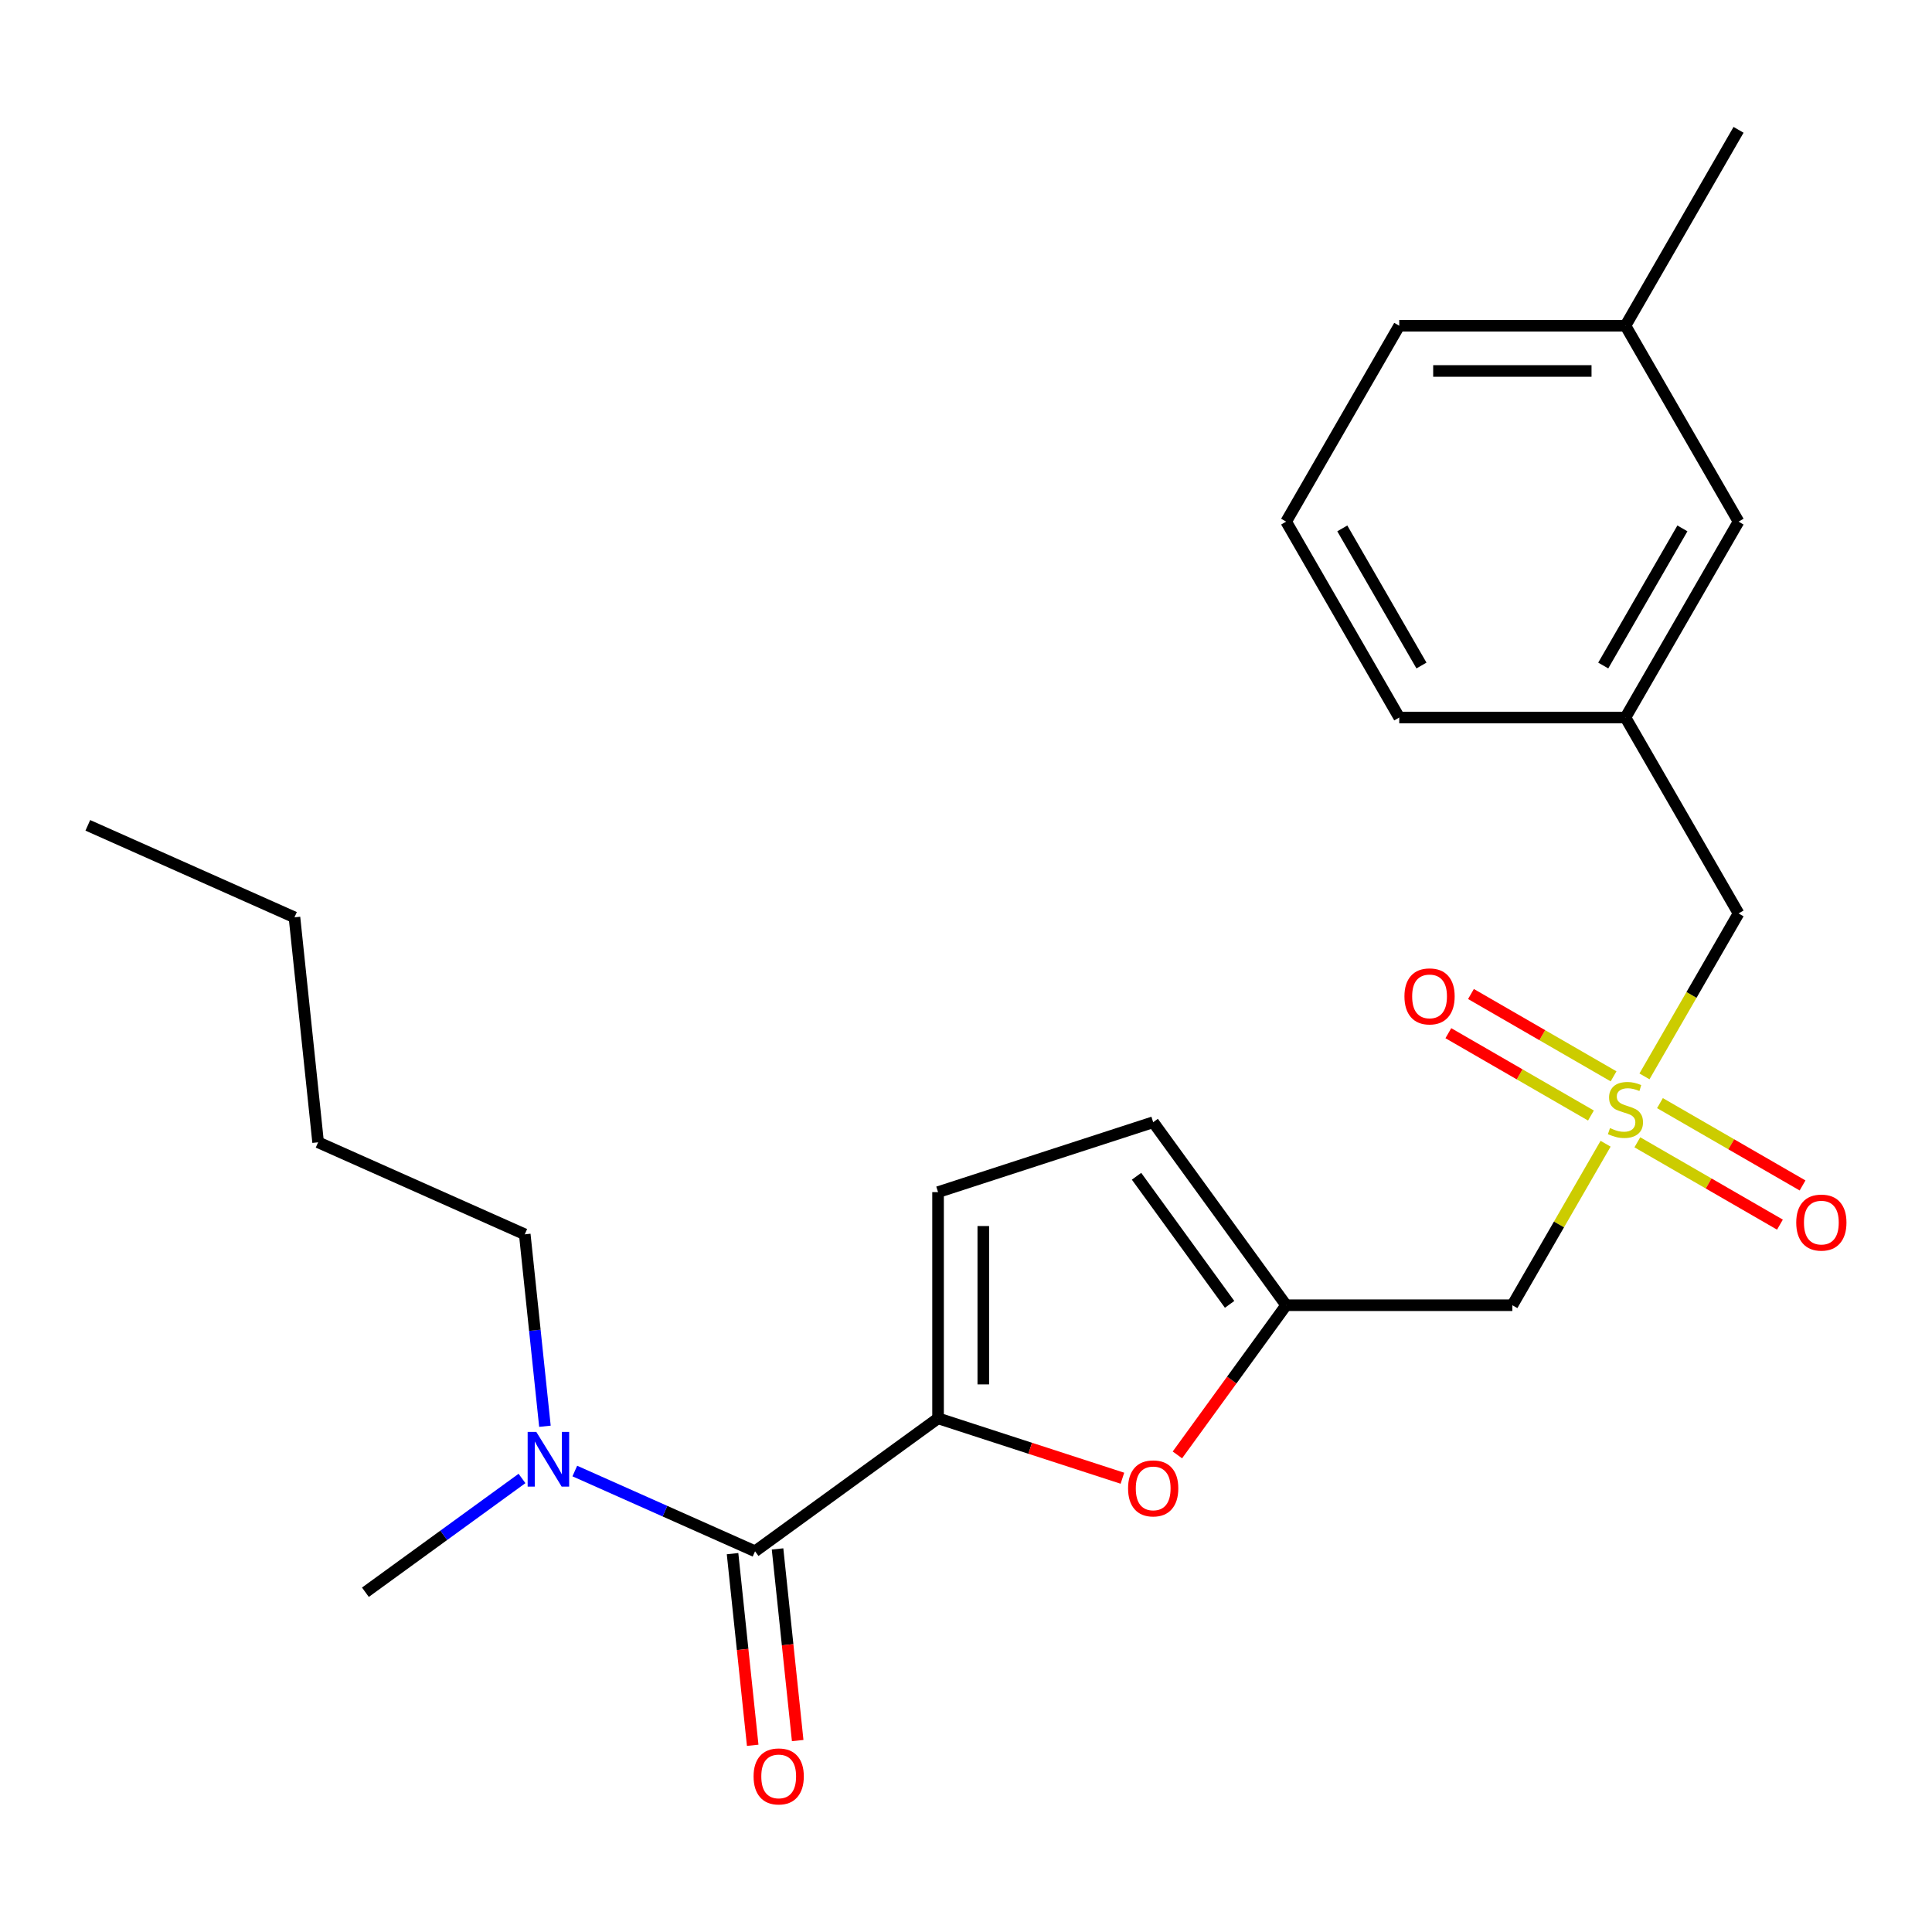 <?xml version='1.0' encoding='iso-8859-1'?>
<svg version='1.1' baseProfile='full'
              xmlns='http://www.w3.org/2000/svg'
                      xmlns:rdkit='http://www.rdkit.org/xml'
                      xmlns:xlink='http://www.w3.org/1999/xlink'
                  xml:space='preserve'
width='1000px' height='1000px' viewBox='0 0 1000 1000'>
<!-- END OF HEADER -->
<rect style='opacity:1.0;fill:#FFFFFF;stroke:none' width='1000' height='1000' x='0' y='0'> </rect>
<path class='bond-4' d='M 831.051,591.991 L 806.921,633.786' style='fill:none;fill-rule:evenodd;stroke:#CCCC00;stroke-width:6px;stroke-linecap:butt;stroke-linejoin:miter;stroke-opacity:1' />
<path class='bond-4' d='M 806.921,633.786 L 782.791,675.581' style='fill:none;fill-rule:evenodd;stroke:#000000;stroke-width:6px;stroke-linecap:butt;stroke-linejoin:miter;stroke-opacity:1' />
<path class='bond-8' d='M 847.485,591.256 L 884.39,612.563' style='fill:none;fill-rule:evenodd;stroke:#CCCC00;stroke-width:6px;stroke-linecap:butt;stroke-linejoin:miter;stroke-opacity:1' />
<path class='bond-8' d='M 884.39,612.563 L 921.295,633.87' style='fill:none;fill-rule:evenodd;stroke:#FF0000;stroke-width:6px;stroke-linecap:butt;stroke-linejoin:miter;stroke-opacity:1' />
<path class='bond-8' d='M 859.194,570.977 L 896.098,592.284' style='fill:none;fill-rule:evenodd;stroke:#CCCC00;stroke-width:6px;stroke-linecap:butt;stroke-linejoin:miter;stroke-opacity:1' />
<path class='bond-8' d='M 896.098,592.284 L 933.003,613.591' style='fill:none;fill-rule:evenodd;stroke:#FF0000;stroke-width:6px;stroke-linecap:butt;stroke-linejoin:miter;stroke-opacity:1' />
<path class='bond-9' d='M 835.179,557.112 L 798.275,535.805' style='fill:none;fill-rule:evenodd;stroke:#CCCC00;stroke-width:6px;stroke-linecap:butt;stroke-linejoin:miter;stroke-opacity:1' />
<path class='bond-9' d='M 798.275,535.805 L 761.37,514.499' style='fill:none;fill-rule:evenodd;stroke:#FF0000;stroke-width:6px;stroke-linecap:butt;stroke-linejoin:miter;stroke-opacity:1' />
<path class='bond-9' d='M 823.471,577.392 L 786.566,556.085' style='fill:none;fill-rule:evenodd;stroke:#CCCC00;stroke-width:6px;stroke-linecap:butt;stroke-linejoin:miter;stroke-opacity:1' />
<path class='bond-9' d='M 786.566,556.085 L 749.662,534.778' style='fill:none;fill-rule:evenodd;stroke:#FF0000;stroke-width:6px;stroke-linecap:butt;stroke-linejoin:miter;stroke-opacity:1' />
<path class='bond-10' d='M 851.175,557.137 L 875.524,514.962' style='fill:none;fill-rule:evenodd;stroke:#CCCC00;stroke-width:6px;stroke-linecap:butt;stroke-linejoin:miter;stroke-opacity:1' />
<path class='bond-10' d='M 875.524,514.962 L 899.874,472.787' style='fill:none;fill-rule:evenodd;stroke:#000000;stroke-width:6px;stroke-linecap:butt;stroke-linejoin:miter;stroke-opacity:1' />
<path class='bond-0' d='M 485.536,734.123 L 533.248,749.626' style='fill:none;fill-rule:evenodd;stroke:#000000;stroke-width:6px;stroke-linecap:butt;stroke-linejoin:miter;stroke-opacity:1' />
<path class='bond-0' d='M 533.248,749.626 L 580.961,765.128' style='fill:none;fill-rule:evenodd;stroke:#FF0000;stroke-width:6px;stroke-linecap:butt;stroke-linejoin:miter;stroke-opacity:1' />
<path class='bond-1' d='M 485.536,734.123 L 390.814,802.942' style='fill:none;fill-rule:evenodd;stroke:#000000;stroke-width:6px;stroke-linecap:butt;stroke-linejoin:miter;stroke-opacity:1' />
<path class='bond-24' d='M 485.536,734.123 L 485.536,617.04' style='fill:none;fill-rule:evenodd;stroke:#000000;stroke-width:6px;stroke-linecap:butt;stroke-linejoin:miter;stroke-opacity:1' />
<path class='bond-24' d='M 508.952,716.56 L 508.952,634.602' style='fill:none;fill-rule:evenodd;stroke:#000000;stroke-width:6px;stroke-linecap:butt;stroke-linejoin:miter;stroke-opacity:1' />
<path class='bond-7' d='M 390.814,802.942 L 344.167,782.174' style='fill:none;fill-rule:evenodd;stroke:#000000;stroke-width:6px;stroke-linecap:butt;stroke-linejoin:miter;stroke-opacity:1' />
<path class='bond-7' d='M 344.167,782.174 L 297.52,761.405' style='fill:none;fill-rule:evenodd;stroke:#0000FF;stroke-width:6px;stroke-linecap:butt;stroke-linejoin:miter;stroke-opacity:1' />
<path class='bond-11' d='M 379.169,804.166 L 384.382,853.764' style='fill:none;fill-rule:evenodd;stroke:#000000;stroke-width:6px;stroke-linecap:butt;stroke-linejoin:miter;stroke-opacity:1' />
<path class='bond-11' d='M 384.382,853.764 L 389.595,903.361' style='fill:none;fill-rule:evenodd;stroke:#FF0000;stroke-width:6px;stroke-linecap:butt;stroke-linejoin:miter;stroke-opacity:1' />
<path class='bond-11' d='M 402.458,801.719 L 407.671,851.316' style='fill:none;fill-rule:evenodd;stroke:#000000;stroke-width:6px;stroke-linecap:butt;stroke-linejoin:miter;stroke-opacity:1' />
<path class='bond-11' d='M 407.671,851.316 L 412.883,900.913' style='fill:none;fill-rule:evenodd;stroke:#FF0000;stroke-width:6px;stroke-linecap:butt;stroke-linejoin:miter;stroke-opacity:1' />
<path class='bond-2' d='M 609.419,753.056 L 637.563,714.319' style='fill:none;fill-rule:evenodd;stroke:#FF0000;stroke-width:6px;stroke-linecap:butt;stroke-linejoin:miter;stroke-opacity:1' />
<path class='bond-2' d='M 637.563,714.319 L 665.708,675.581' style='fill:none;fill-rule:evenodd;stroke:#000000;stroke-width:6px;stroke-linecap:butt;stroke-linejoin:miter;stroke-opacity:1' />
<path class='bond-3' d='M 665.708,675.581 L 782.791,675.581' style='fill:none;fill-rule:evenodd;stroke:#000000;stroke-width:6px;stroke-linecap:butt;stroke-linejoin:miter;stroke-opacity:1' />
<path class='bond-6' d='M 665.708,675.581 L 596.888,580.859' style='fill:none;fill-rule:evenodd;stroke:#000000;stroke-width:6px;stroke-linecap:butt;stroke-linejoin:miter;stroke-opacity:1' />
<path class='bond-6' d='M 636.44,675.137 L 588.267,608.831' style='fill:none;fill-rule:evenodd;stroke:#000000;stroke-width:6px;stroke-linecap:butt;stroke-linejoin:miter;stroke-opacity:1' />
<path class='bond-5' d='M 485.536,617.04 L 596.888,580.859' style='fill:none;fill-rule:evenodd;stroke:#000000;stroke-width:6px;stroke-linecap:butt;stroke-linejoin:miter;stroke-opacity:1' />
<path class='bond-16' d='M 282.057,738.233 L 276.836,688.556' style='fill:none;fill-rule:evenodd;stroke:#0000FF;stroke-width:6px;stroke-linecap:butt;stroke-linejoin:miter;stroke-opacity:1' />
<path class='bond-16' d='M 276.836,688.556 L 271.614,638.879' style='fill:none;fill-rule:evenodd;stroke:#000000;stroke-width:6px;stroke-linecap:butt;stroke-linejoin:miter;stroke-opacity:1' />
<path class='bond-17' d='M 270.186,765.25 L 229.658,794.695' style='fill:none;fill-rule:evenodd;stroke:#0000FF;stroke-width:6px;stroke-linecap:butt;stroke-linejoin:miter;stroke-opacity:1' />
<path class='bond-17' d='M 229.658,794.695 L 189.131,824.14' style='fill:none;fill-rule:evenodd;stroke:#000000;stroke-width:6px;stroke-linecap:butt;stroke-linejoin:miter;stroke-opacity:1' />
<path class='bond-12' d='M 899.874,472.787 L 841.332,371.391' style='fill:none;fill-rule:evenodd;stroke:#000000;stroke-width:6px;stroke-linecap:butt;stroke-linejoin:miter;stroke-opacity:1' />
<path class='bond-13' d='M 841.332,371.391 L 899.874,269.994' style='fill:none;fill-rule:evenodd;stroke:#000000;stroke-width:6px;stroke-linecap:butt;stroke-linejoin:miter;stroke-opacity:1' />
<path class='bond-13' d='M 829.834,344.473 L 870.813,273.495' style='fill:none;fill-rule:evenodd;stroke:#000000;stroke-width:6px;stroke-linecap:butt;stroke-linejoin:miter;stroke-opacity:1' />
<path class='bond-18' d='M 841.332,371.391 L 724.249,371.391' style='fill:none;fill-rule:evenodd;stroke:#000000;stroke-width:6px;stroke-linecap:butt;stroke-linejoin:miter;stroke-opacity:1' />
<path class='bond-14' d='M 899.874,269.994 L 841.332,168.597' style='fill:none;fill-rule:evenodd;stroke:#000000;stroke-width:6px;stroke-linecap:butt;stroke-linejoin:miter;stroke-opacity:1' />
<path class='bond-20' d='M 841.332,168.597 L 899.874,67.2' style='fill:none;fill-rule:evenodd;stroke:#000000;stroke-width:6px;stroke-linecap:butt;stroke-linejoin:miter;stroke-opacity:1' />
<path class='bond-25' d='M 841.332,168.597 L 724.249,168.597' style='fill:none;fill-rule:evenodd;stroke:#000000;stroke-width:6px;stroke-linecap:butt;stroke-linejoin:miter;stroke-opacity:1' />
<path class='bond-25' d='M 823.77,192.014 L 741.812,192.014' style='fill:none;fill-rule:evenodd;stroke:#000000;stroke-width:6px;stroke-linecap:butt;stroke-linejoin:miter;stroke-opacity:1' />
<path class='bond-15' d='M 665.708,269.994 L 724.249,371.391' style='fill:none;fill-rule:evenodd;stroke:#000000;stroke-width:6px;stroke-linecap:butt;stroke-linejoin:miter;stroke-opacity:1' />
<path class='bond-15' d='M 694.768,273.495 L 735.748,344.473' style='fill:none;fill-rule:evenodd;stroke:#000000;stroke-width:6px;stroke-linecap:butt;stroke-linejoin:miter;stroke-opacity:1' />
<path class='bond-19' d='M 665.708,269.994 L 724.249,168.597' style='fill:none;fill-rule:evenodd;stroke:#000000;stroke-width:6px;stroke-linecap:butt;stroke-linejoin:miter;stroke-opacity:1' />
<path class='bond-21' d='M 271.614,638.879 L 164.654,591.257' style='fill:none;fill-rule:evenodd;stroke:#000000;stroke-width:6px;stroke-linecap:butt;stroke-linejoin:miter;stroke-opacity:1' />
<path class='bond-22' d='M 164.654,591.257 L 152.415,474.815' style='fill:none;fill-rule:evenodd;stroke:#000000;stroke-width:6px;stroke-linecap:butt;stroke-linejoin:miter;stroke-opacity:1' />
<path class='bond-23' d='M 152.415,474.815 L 45.455,427.193' style='fill:none;fill-rule:evenodd;stroke:#000000;stroke-width:6px;stroke-linecap:butt;stroke-linejoin:miter;stroke-opacity:1' />
<path  class='atom-0' d='M 833.332 583.904
Q 833.652 584.024, 834.972 584.584
Q 836.292 585.144, 837.732 585.504
Q 839.212 585.824, 840.652 585.824
Q 843.332 585.824, 844.892 584.544
Q 846.452 583.224, 846.452 580.944
Q 846.452 579.384, 845.652 578.424
Q 844.892 577.464, 843.692 576.944
Q 842.492 576.424, 840.492 575.824
Q 837.972 575.064, 836.452 574.344
Q 834.972 573.624, 833.892 572.104
Q 832.852 570.584, 832.852 568.024
Q 832.852 564.464, 835.252 562.264
Q 837.692 560.064, 842.492 560.064
Q 845.772 560.064, 849.492 561.624
L 848.572 564.704
Q 845.172 563.304, 842.612 563.304
Q 839.852 563.304, 838.332 564.464
Q 836.812 565.584, 836.852 567.544
Q 836.852 569.064, 837.612 569.984
Q 838.412 570.904, 839.532 571.424
Q 840.692 571.944, 842.612 572.544
Q 845.172 573.344, 846.692 574.144
Q 848.212 574.944, 849.292 576.584
Q 850.412 578.184, 850.412 580.944
Q 850.412 584.864, 847.772 586.984
Q 845.172 589.064, 840.812 589.064
Q 838.292 589.064, 836.372 588.504
Q 834.492 587.984, 832.252 587.064
L 833.332 583.904
' fill='#CCCC00'/>
<path  class='atom-3' d='M 583.888 770.383
Q 583.888 763.583, 587.248 759.783
Q 590.608 755.983, 596.888 755.983
Q 603.168 755.983, 606.528 759.783
Q 609.888 763.583, 609.888 770.383
Q 609.888 777.263, 606.488 781.183
Q 603.088 785.063, 596.888 785.063
Q 590.648 785.063, 587.248 781.183
Q 583.888 777.303, 583.888 770.383
M 596.888 781.863
Q 601.208 781.863, 603.528 778.983
Q 605.888 776.063, 605.888 770.383
Q 605.888 764.823, 603.528 762.023
Q 601.208 759.183, 596.888 759.183
Q 592.568 759.183, 590.208 761.983
Q 587.888 764.783, 587.888 770.383
Q 587.888 776.103, 590.208 778.983
Q 592.568 781.863, 596.888 781.863
' fill='#FF0000'/>
<path  class='atom-8' d='M 277.593 741.16
L 286.873 756.16
Q 287.793 757.64, 289.273 760.32
Q 290.753 763, 290.833 763.16
L 290.833 741.16
L 294.593 741.16
L 294.593 769.48
L 290.713 769.48
L 280.753 753.08
Q 279.593 751.16, 278.353 748.96
Q 277.153 746.76, 276.793 746.08
L 276.793 769.48
L 273.113 769.48
L 273.113 741.16
L 277.593 741.16
' fill='#0000FF'/>
<path  class='atom-9' d='M 929.729 632.806
Q 929.729 626.006, 933.089 622.206
Q 936.449 618.406, 942.729 618.406
Q 949.009 618.406, 952.369 622.206
Q 955.729 626.006, 955.729 632.806
Q 955.729 639.686, 952.329 643.606
Q 948.929 647.486, 942.729 647.486
Q 936.489 647.486, 933.089 643.606
Q 929.729 639.726, 929.729 632.806
M 942.729 644.286
Q 947.049 644.286, 949.369 641.406
Q 951.729 638.486, 951.729 632.806
Q 951.729 627.246, 949.369 624.446
Q 947.049 621.606, 942.729 621.606
Q 938.409 621.606, 936.049 624.406
Q 933.729 627.206, 933.729 632.806
Q 933.729 638.526, 936.049 641.406
Q 938.409 644.286, 942.729 644.286
' fill='#FF0000'/>
<path  class='atom-10' d='M 726.936 515.723
Q 726.936 508.923, 730.296 505.123
Q 733.656 501.323, 739.936 501.323
Q 746.216 501.323, 749.576 505.123
Q 752.936 508.923, 752.936 515.723
Q 752.936 522.603, 749.536 526.523
Q 746.136 530.403, 739.936 530.403
Q 733.696 530.403, 730.296 526.523
Q 726.936 522.643, 726.936 515.723
M 739.936 527.203
Q 744.256 527.203, 746.576 524.323
Q 748.936 521.403, 748.936 515.723
Q 748.936 510.163, 746.576 507.363
Q 744.256 504.523, 739.936 504.523
Q 735.616 504.523, 733.256 507.323
Q 730.936 510.123, 730.936 515.723
Q 730.936 521.443, 733.256 524.323
Q 735.616 527.203, 739.936 527.203
' fill='#FF0000'/>
<path  class='atom-12' d='M 390.052 919.464
Q 390.052 912.664, 393.412 908.864
Q 396.772 905.064, 403.052 905.064
Q 409.332 905.064, 412.692 908.864
Q 416.052 912.664, 416.052 919.464
Q 416.052 926.344, 412.652 930.264
Q 409.252 934.144, 403.052 934.144
Q 396.812 934.144, 393.412 930.264
Q 390.052 926.384, 390.052 919.464
M 403.052 930.944
Q 407.372 930.944, 409.692 928.064
Q 412.052 925.144, 412.052 919.464
Q 412.052 913.904, 409.692 911.104
Q 407.372 908.264, 403.052 908.264
Q 398.732 908.264, 396.372 911.064
Q 394.052 913.864, 394.052 919.464
Q 394.052 925.184, 396.372 928.064
Q 398.732 930.944, 403.052 930.944
' fill='#FF0000'/>
</svg>
